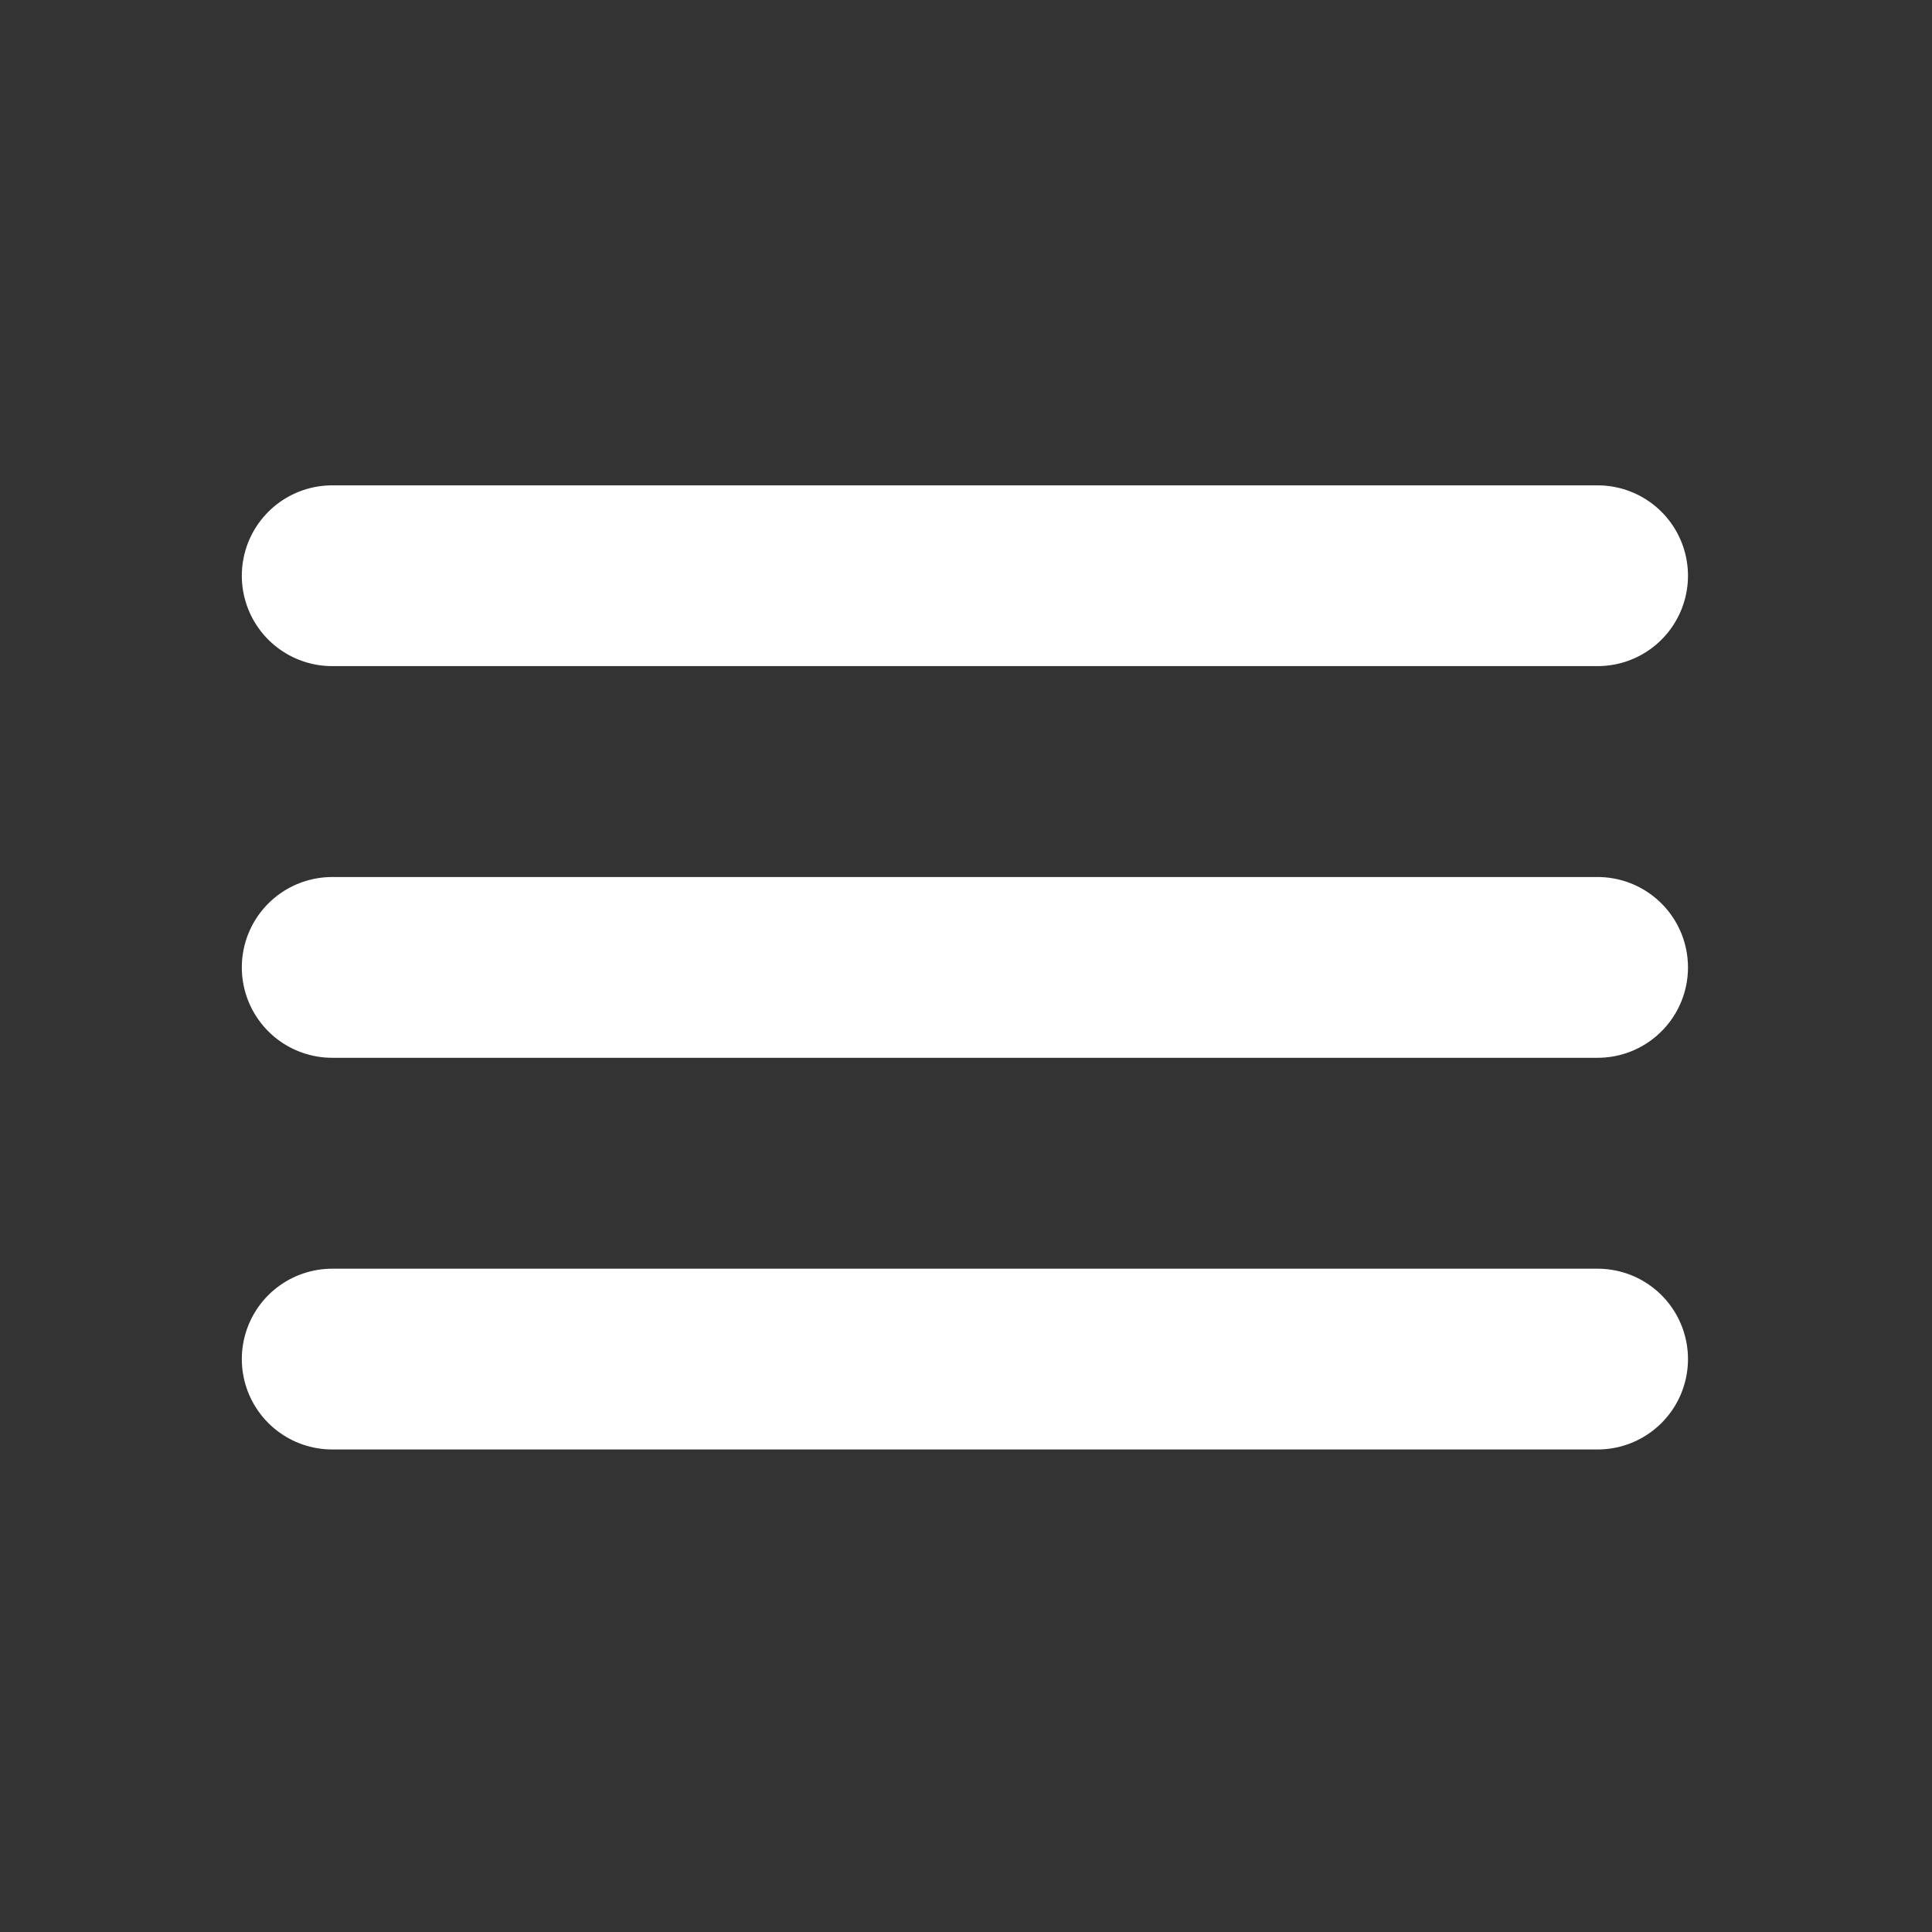 <?xml version="1.0" encoding="UTF-8"?> <svg xmlns="http://www.w3.org/2000/svg" width="513" height="513" viewBox="0 0 513 513" fill="none"><rect x="0" y="0" width="513" height="513" fill="#333333" stroke="none"/> <path d="M88.207 152.873H424.207M88.207 256.873H424.207M88.207 360.873H424.207" stroke="white" stroke-width="48" stroke-miterlimit="10" stroke-linecap="round"></path> </svg> 